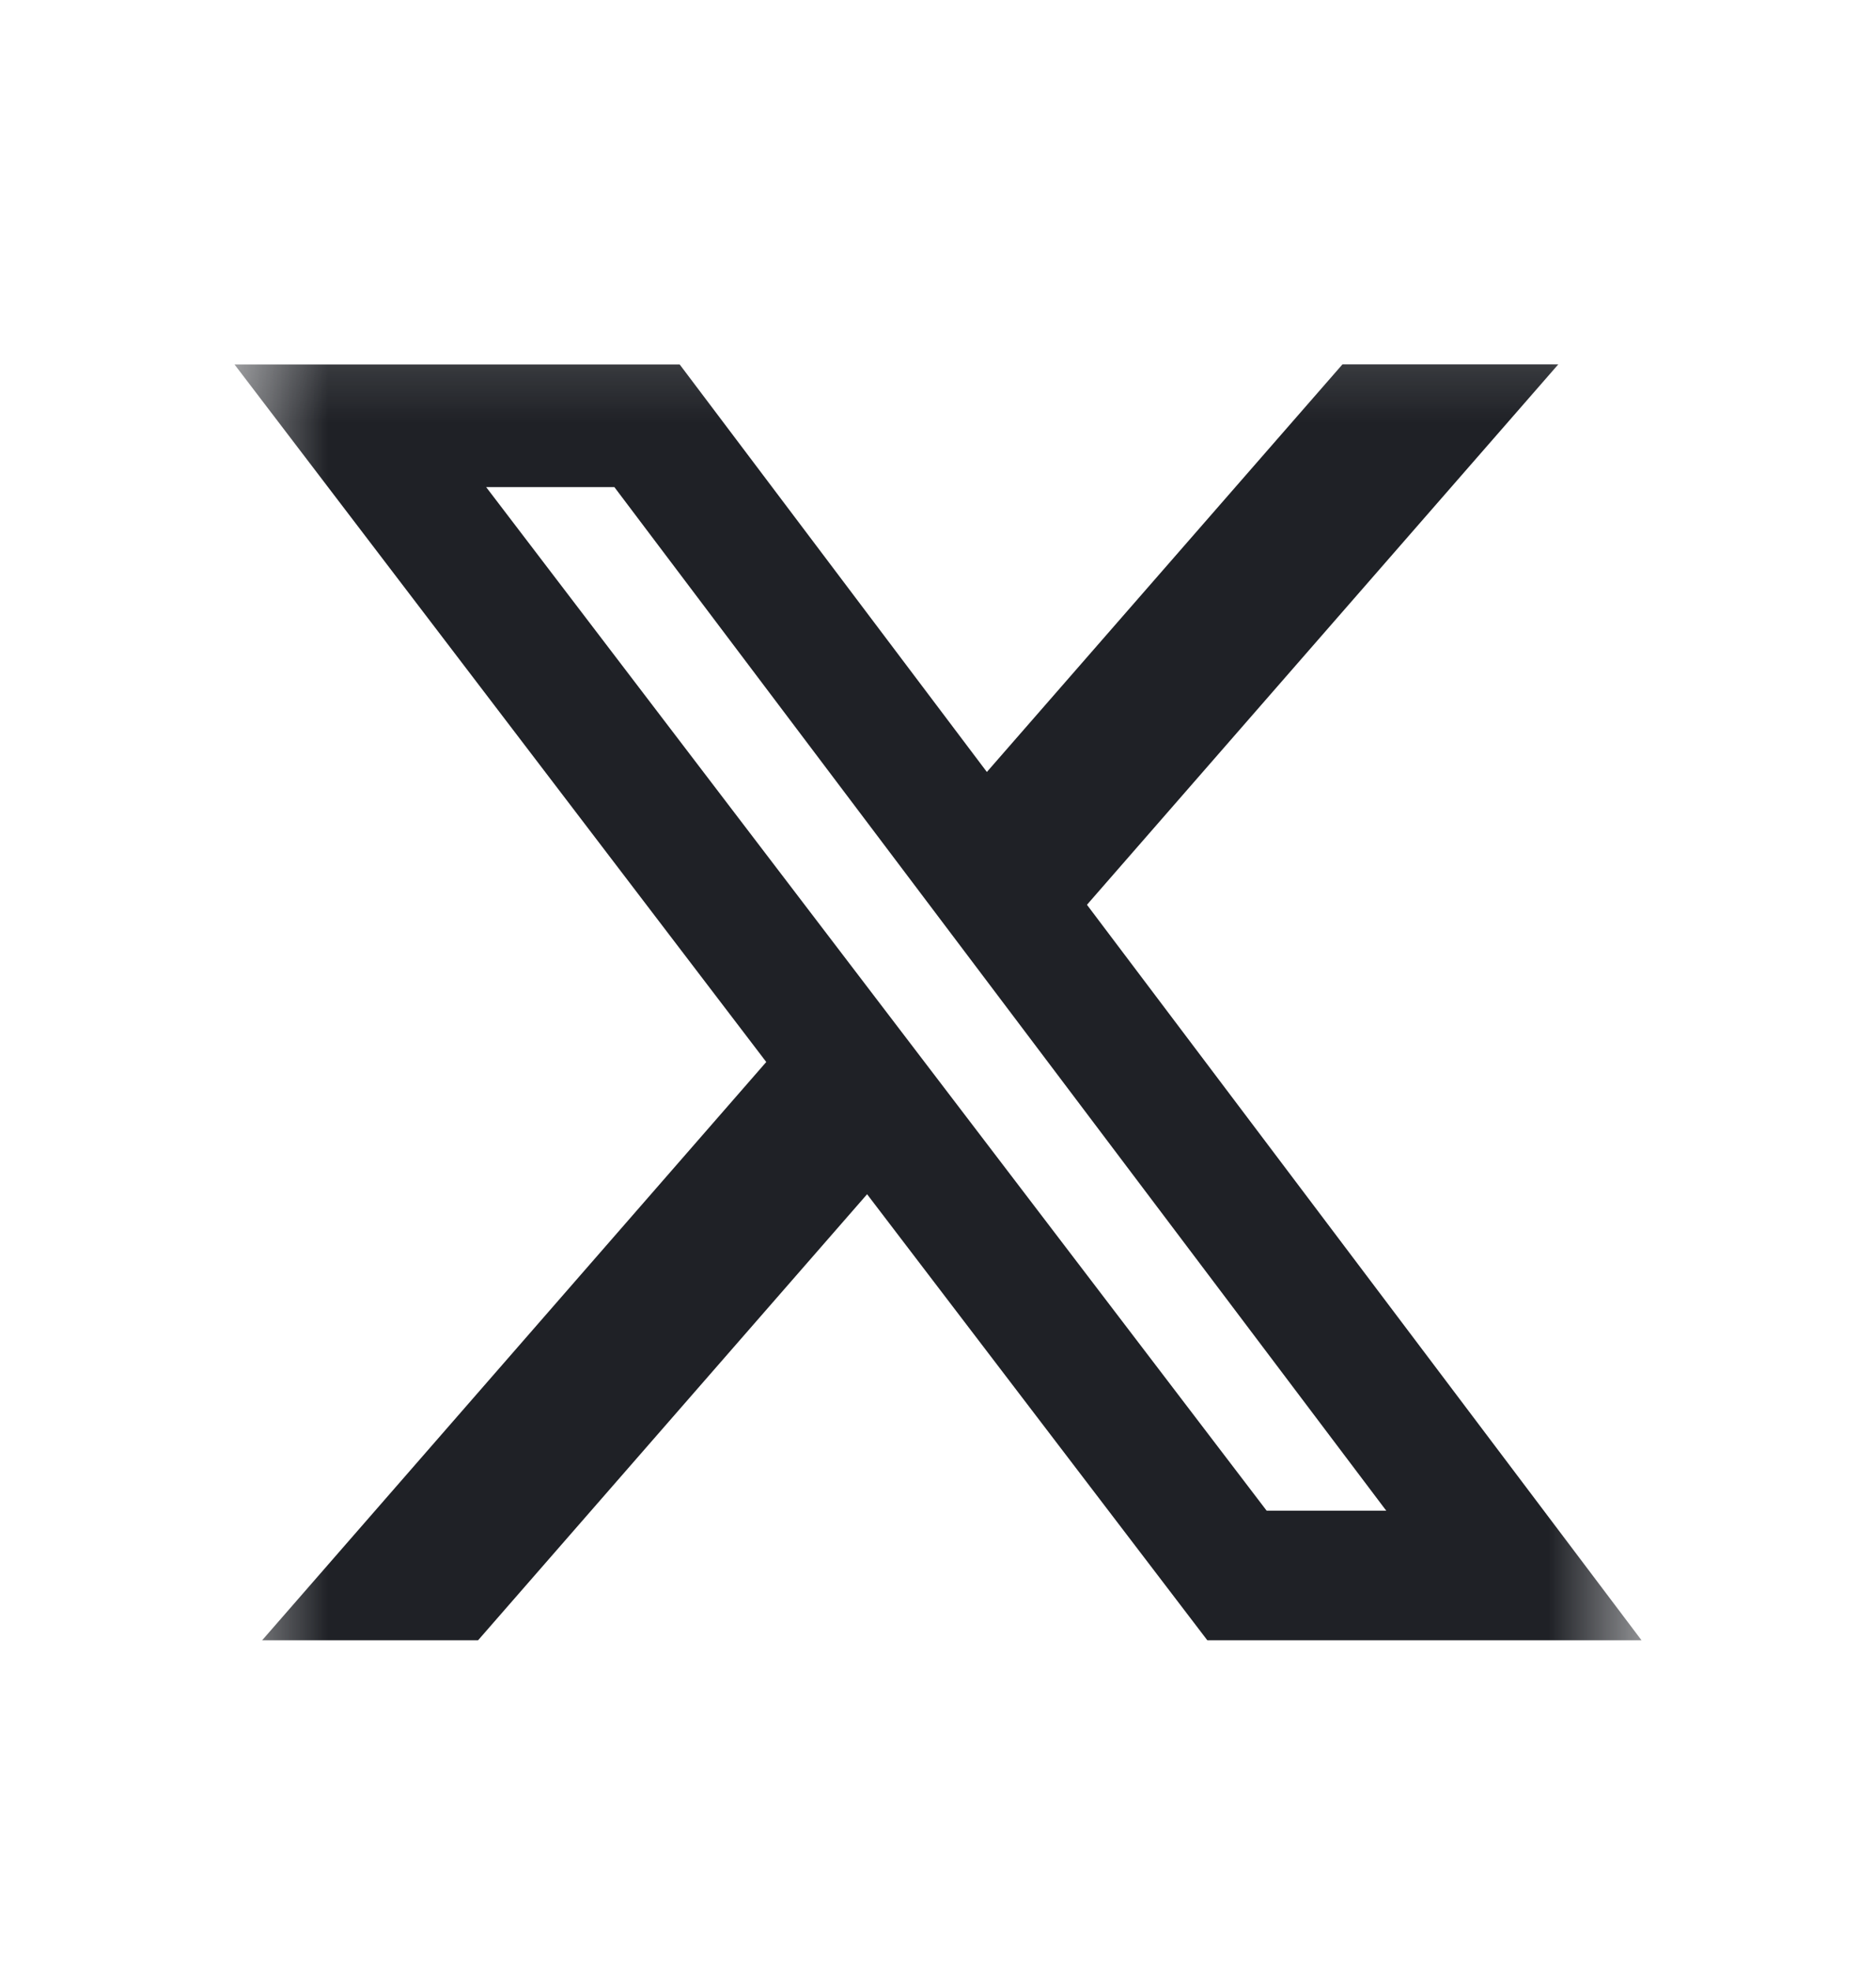 <svg width="20" height="21" viewBox="0 0 20 21" fill="none" xmlns="http://www.w3.org/2000/svg">
<mask id="mask0_4855_99444" style="mask-type:luminance" maskUnits="userSpaceOnUse" x="2" y="3" width="16" height="16">
<path d="M2.5 3.179H17.5V18.179H2.5V3.179Z" fill="white"/>
</mask>
<g mask="url(#mask0_4855_99444)">
<path d="M14.312 3.882H16.613L11.588 9.64L17.5 17.476H12.871L9.244 12.724L5.097 17.476H2.795L8.169 11.315L2.5 3.883H7.246L10.521 8.225L14.312 3.882ZM13.504 16.096H14.779L6.55 5.19H5.183L13.504 16.096Z" fill="#1F2126"/>
</g>
</svg>
